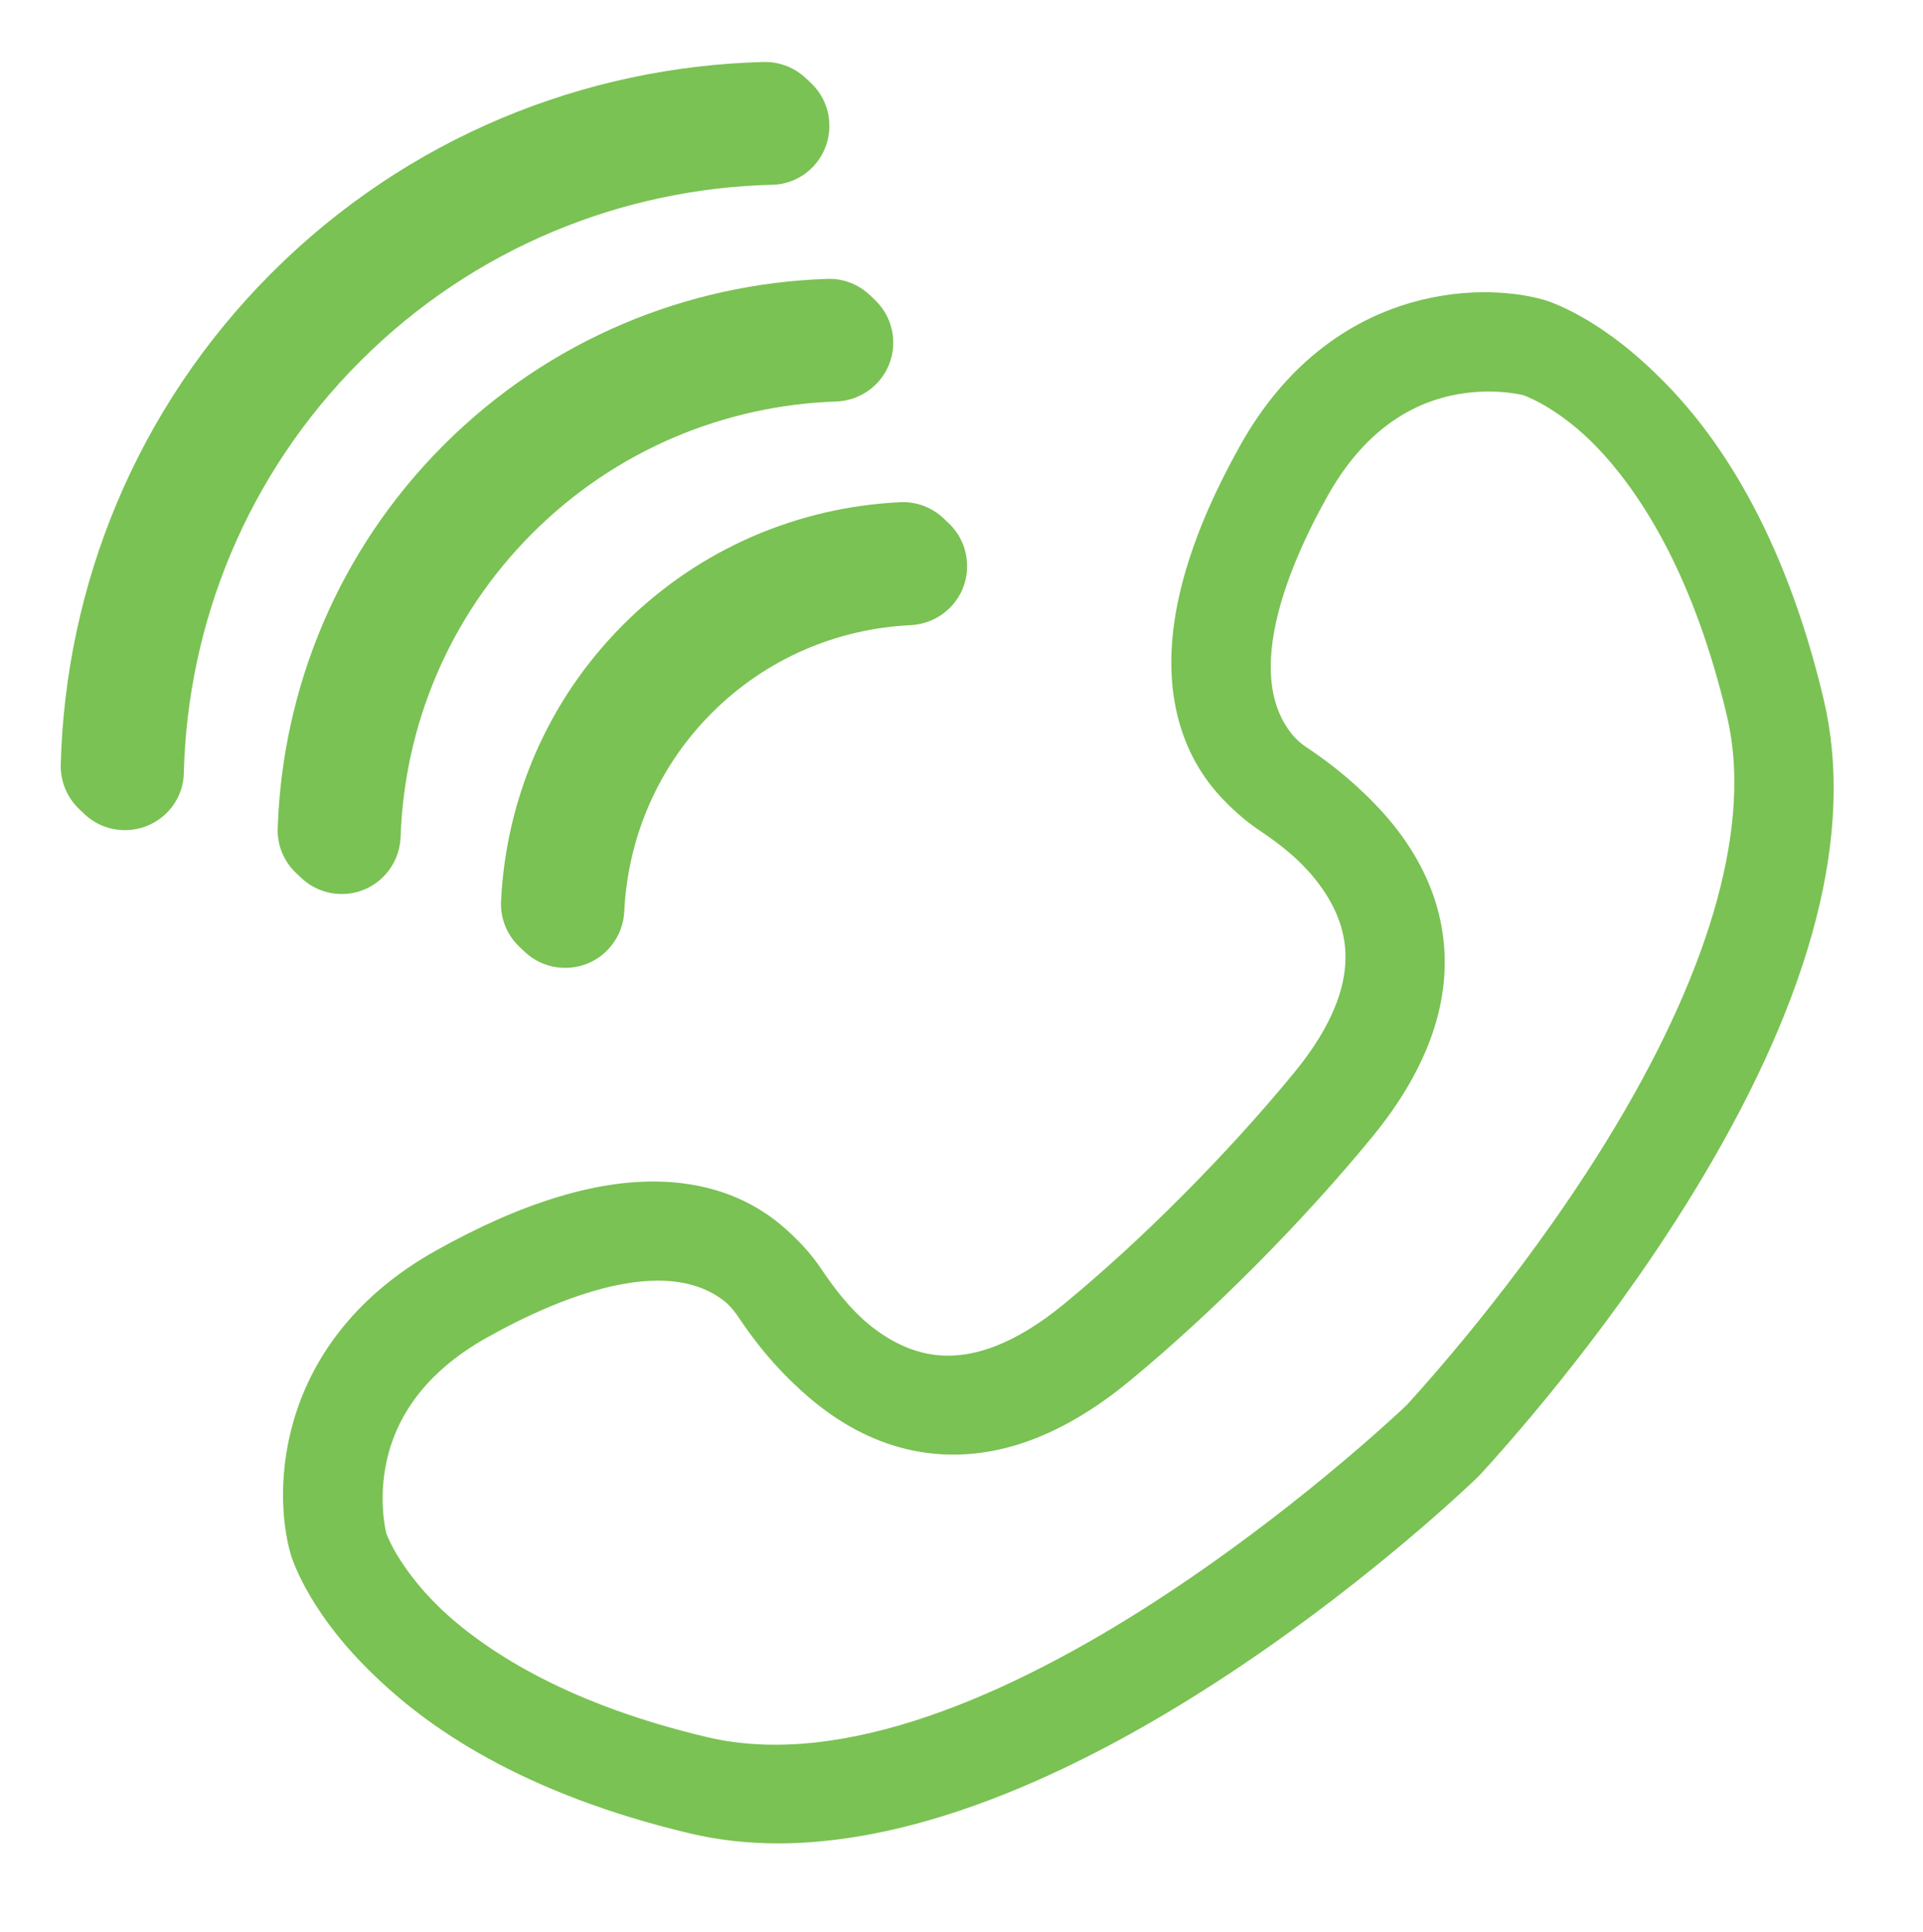 <?xml version="1.0" encoding="UTF-8" standalone="no"?>
<svg
   xmlns:dc="http://purl.org/dc/elements/1.1/"
   xmlns:cc="http://creativecommons.org/ns#"
   xmlns:rdf="http://www.w3.org/1999/02/22-rdf-syntax-ns#"
   xmlns:svg="http://www.w3.org/2000/svg"
   xmlns="http://www.w3.org/2000/svg"
   xmlns:sodipodi="http://sodipodi.sourceforge.net/DTD/sodipodi-0.dtd"
   xmlns:inkscape="http://www.inkscape.org/namespaces/inkscape"
   version="1.1"
   id="svg2"
   xml:space="preserve"
   viewBox="0 0 342.745 344.338"
   sodipodi:docname="telefon.svg"
   inkscape:version="1.0 (4035a4fb49, 2020-05-01)"><defs
     id="defs6"><clipPath
       clipPathUnits="userSpaceOnUse"
       id="clipPath18"><path
         d="M 0,520 H 520 V 0 H 0 Z"
         id="path16" /></clipPath><clipPath
       id="clipPath18-6"
       clipPathUnits="userSpaceOnUse"><path
         id="path16-1"
         d="M 0,520 H 520 V 0 H 0 Z" /></clipPath><filter
       id="filter1218"
       inkscape:label="Drop Shadow"
       style="color-interpolation-filters:sRGB"
       x="-0.012"
       width="1.024"
       y="-0.012"
       height="1.024"><feFlood
         id="feFlood1208"
         result="flood"
         flood-color="rgb(0,0,0)"
         flood-opacity="1" /><feComposite
         id="feComposite1210"
         result="composite1"
         operator="in"
         in2="SourceGraphic"
         in="flood" /><feGaussianBlur
         id="feGaussianBlur1212"
         result="blur"
         stdDeviation="1.185"
         in="composite1" /><feOffset
         id="feOffset1214"
         result="offset"
         dy="0"
         dx="0" /><feComposite
         id="feComposite1216"
         result="composite2"
         operator="atop"
         in2="offset"
         in="offset" /></filter></defs><sodipodi:namedview
     inkscape:document-rotation="0"
     pagecolor="#ffffff"
     bordercolor="#666666"
     borderopacity="1"
     objecttolerance="10"
     gridtolerance="10"
     guidetolerance="10"
     inkscape:pageopacity="0"
     inkscape:pageshadow="2"
     inkscape:window-width="1810"
     inkscape:window-height="1228"
     id="namedview4"
     showgrid="false"
     fit-margin-top="10"
     fit-margin-left="10"
     fit-margin-right="10"
     fit-margin-bottom="10"
     inkscape:zoom="4"
     inkscape:cx="163.25156"
     inkscape:cy="177.01905"
     inkscape:window-x="1003"
     inkscape:window-y="699"
     inkscape:window-maximized="0"
     inkscape:current-layer="g12" /><g
     id="g10"
     inkscape:groupmode="layer"
     inkscape:label="telefon"
     transform="matrix(1.333,0,0,-1.333,-178.213,515.963)"><g
       id="g12"
       transform="matrix(-1,0,0,1,520,0)"><g
         style="opacity:1;mix-blend-mode:normal;filter:url(#filter1218)"
         clip-path="url(#clipPath18-6)"
         id="g14-8"
         transform="translate(-0.689,-0.654)"><g
           transform="translate(257.688,311.988)"
           id="g20-4"><path
             id="path22-6"
             style="fill:#7ac253;fill-opacity:1;fill-rule:nonzero;stroke:none"
             d="m 0,0 c 0,-4.232 3.346,-7.663 7.573,-7.866 9.66,-0.466 19.179,-4.358 26.542,-11.721 7.36,-7.36 11.252,-16.874 11.72,-26.53 0.205,-4.226 3.635,-7.571 7.866,-7.571 h 0.052 c 4.504,0 8.087,3.769 7.871,8.267 C 60.977,-31.96 55.527,-18.69 45.269,-8.433 35.008,1.829 21.731,7.279 8.265,7.923 3.768,8.138 0,4.554 0,0.052 Z" /></g><g
           transform="translate(267.56,341.898)"
           id="g24-7"><path
             id="path26-9"
             style="fill:#7ac253;fill-opacity:1;fill-rule:nonzero;stroke:none"
             d="m 0,0 c 0,-4.262 3.392,-7.722 7.651,-7.868 14.758,-0.506 29.364,-6.377 40.604,-17.617 11.238,-11.237 17.108,-25.838 17.616,-40.592 0.147,-4.259 3.607,-7.65 7.868,-7.65 v 0 c 4.448,0 8.025,3.681 7.877,8.126 -0.622,18.633 -8.014,37.078 -22.206,51.27 C 45.214,-0.135 26.763,7.258 8.124,7.877 3.68,8.024 0,4.447 0,0" /></g><g
           transform="translate(276.102,370.887)"
           id="g28-8"><path
             id="path30-6"
             style="fill:#7ac253;fill-opacity:1;fill-rule:nonzero;stroke:none"
             d="m 0,0 c 0,-4.241 3.358,-7.764 7.598,-7.87 20.017,-0.496 39.882,-8.35 55.126,-23.594 15.24,-15.24 23.094,-35.1 23.593,-55.113 0.106,-4.24 3.629,-7.597 7.87,-7.597 h 0.021 c 4.458,0 7.991,3.695 7.873,8.151 -0.636,23.867 -10.028,47.539 -28.203,65.714 C 55.7,-2.131 32.022,7.262 8.15,7.893 3.695,8.012 0,4.478 0,0.021 Z" /></g><g
           transform="translate(224.371,232.175)"
           id="g32-5" /><g
           transform="translate(183.27,334.867)"
           id="g34-2"><path
             id="path36-2"
             style="fill:#7ac253;fill-opacity:1;fill-rule:nonzero;stroke:none"
             d="m 0,0 c -0.004,0 -0.006,-0.001 -0.006,-0.001 l -0.083,-0.024 z m 14.959,-135.706 c 2.979,-2.829 56.661,-53.124 93.544,-44.39 36.351,8.61 43.287,27.085 43.573,27.916 0.114,0.458 1.053,4.518 -0.024,9.535 -1.474,6.864 -5.992,12.46 -13.429,16.632 -9.709,5.446 -27.086,12.946 -34.387,1.996 -6.671,-10.006 -14.973,-16.007 -24.011,-17.353 -8.92,-1.327 -18.125,1.838 -27.355,9.411 -10.982,9.011 -23.173,21.258 -32.612,32.762 -7.573,9.23 -10.74,18.434 -9.411,27.356 1.345,9.036 7.346,17.339 17.352,24.01 10.952,7.301 3.451,24.678 -1.996,34.387 -4.172,7.437 -9.767,11.955 -16.631,13.429 -4.907,1.052 -8.897,0.178 -9.5,0.033 -1.548,-0.54 -19.407,-7.507 -27.951,-43.582 -3.318,-14.01 1.82,-32.946 14.858,-54.762 10.809,-18.086 23.975,-33 27.98,-37.38 m 84.719,-57.944 c -42.339,-0.001 -91.331,46.845 -93.584,49.023 l -0.264,0.271 c -5.171,5.639 -18.412,20.784 -29.645,39.579 -14.962,25.035 -20.446,46.605 -16.3,64.111 10.574,44.644 35.587,52.443 36.647,52.753 8.869,2.566 28.75,1.813 40.638,-19.379 6.535,-11.65 9.635,-21.973 9.212,-30.68 -0.421,-8.688 -4.297,-15.715 -11.208,-20.322 -4.86,-3.24 -10.869,-8.542 -11.89,-15.4 -0.783,-5.261 1.469,-11.158 6.695,-17.527 8.946,-10.904 20.485,-22.498 30.867,-31.017 6.369,-5.226 12.265,-7.48 17.527,-6.694 6.858,1.021 12.16,7.029 15.4,11.89 4.608,6.91 11.634,10.786 20.321,11.207 8.711,0.43 19.031,-2.676 30.681,-9.211 21.192,-11.889 21.946,-31.77 19.384,-40.621 -0.315,-1.078 -8.114,-26.091 -52.758,-36.664 -3.819,-0.905 -7.742,-1.319 -11.723,-1.319" /></g></g><g
         id="g14"
         clip-path="url(#clipPath18)"
         style="opacity:1"><g
           id="g20"
           transform="translate(257.688,311.988)"><path
             d="m 0,0 c 0,-4.232 3.346,-7.663 7.573,-7.866 9.66,-0.466 19.179,-4.358 26.542,-11.721 7.36,-7.36 11.252,-16.874 11.72,-26.53 0.205,-4.226 3.635,-7.571 7.866,-7.571 h 0.052 c 4.504,0 8.087,3.769 7.871,8.267 C 60.977,-31.96 55.527,-18.69 45.269,-8.433 35.008,1.829 21.731,7.279 8.265,7.923 3.768,8.138 0,4.554 0,0.052 Z"
             style="fill:#7ac253;fill-opacity:1;fill-rule:nonzero;stroke:none"
             id="path22" /></g><g
           id="g24"
           transform="translate(267.56,341.898)"><path
             d="m 0,0 c 0,-4.262 3.392,-7.722 7.651,-7.868 14.758,-0.506 29.364,-6.377 40.604,-17.617 11.238,-11.237 17.108,-25.838 17.616,-40.592 0.147,-4.259 3.607,-7.65 7.868,-7.65 v 0 c 4.448,0 8.025,3.681 7.877,8.126 -0.622,18.633 -8.014,37.078 -22.206,51.27 C 45.214,-0.135 26.763,7.258 8.124,7.877 3.68,8.024 0,4.447 0,0"
             style="fill:#7ac253;fill-opacity:1;fill-rule:nonzero;stroke:none"
             id="path26" /></g><g
           id="g28"
           transform="translate(276.102,370.887)"><path
             d="m 0,0 c 0,-4.241 3.358,-7.764 7.598,-7.87 20.017,-0.496 39.882,-8.35 55.126,-23.594 15.24,-15.24 23.094,-35.1 23.593,-55.113 0.106,-4.24 3.629,-7.597 7.87,-7.597 h 0.021 c 4.458,0 7.991,3.695 7.873,8.151 -0.636,23.867 -10.028,47.539 -28.203,65.714 C 55.7,-2.131 32.022,7.262 8.15,7.893 3.695,8.012 0,4.478 0,0.021 Z"
             style="fill:#7ac253;fill-opacity:1;fill-rule:nonzero;stroke:none"
             id="path30" /></g><g
           id="g32"
           transform="translate(224.371,232.175)" /><g
           id="g34"
           transform="translate(183.27,334.867)"><path
             d="m 0,0 c -0.004,0 -0.006,-0.001 -0.006,-0.001 l -0.083,-0.024 z m 14.959,-135.706 c 2.979,-2.829 56.661,-53.124 93.544,-44.39 36.351,8.61 43.287,27.085 43.573,27.916 0.114,0.458 1.053,4.518 -0.024,9.535 -1.474,6.864 -5.992,12.46 -13.429,16.632 -9.709,5.446 -27.086,12.946 -34.387,1.996 -6.671,-10.006 -14.973,-16.007 -24.011,-17.353 -8.92,-1.327 -18.125,1.838 -27.355,9.411 -10.982,9.011 -23.173,21.258 -32.612,32.762 -7.573,9.23 -10.74,18.434 -9.411,27.356 1.345,9.036 7.346,17.339 17.352,24.01 10.952,7.301 3.451,24.678 -1.996,34.387 -4.172,7.437 -9.767,11.955 -16.631,13.429 -4.907,1.052 -8.897,0.178 -9.5,0.033 -1.548,-0.54 -19.407,-7.507 -27.951,-43.582 -3.318,-14.01 1.82,-32.946 14.858,-54.762 10.809,-18.086 23.975,-33 27.98,-37.38 m 84.719,-57.944 c -42.339,-0.001 -91.331,46.845 -93.584,49.023 l -0.264,0.271 c -5.171,5.639 -18.412,20.784 -29.645,39.579 -14.962,25.035 -20.446,46.605 -16.3,64.111 10.574,44.644 35.587,52.443 36.647,52.753 8.869,2.566 28.75,1.813 40.638,-19.379 6.535,-11.65 9.635,-21.973 9.212,-30.68 -0.421,-8.688 -4.297,-15.715 -11.208,-20.322 -4.86,-3.24 -10.869,-8.542 -11.89,-15.4 -0.783,-5.261 1.469,-11.158 6.695,-17.527 8.946,-10.904 20.485,-22.498 30.867,-31.017 6.369,-5.226 12.265,-7.48 17.527,-6.694 6.858,1.021 12.16,7.029 15.4,11.89 4.608,6.91 11.634,10.786 20.321,11.207 8.711,0.43 19.031,-2.676 30.681,-9.211 21.192,-11.889 21.946,-31.77 19.384,-40.621 -0.315,-1.078 -8.114,-26.091 -52.758,-36.664 -3.819,-0.905 -7.742,-1.319 -11.723,-1.319"
             style="fill:#7ac253;fill-opacity:1;fill-rule:nonzero;stroke:none"
             id="path36" /></g></g></g></g></svg>
